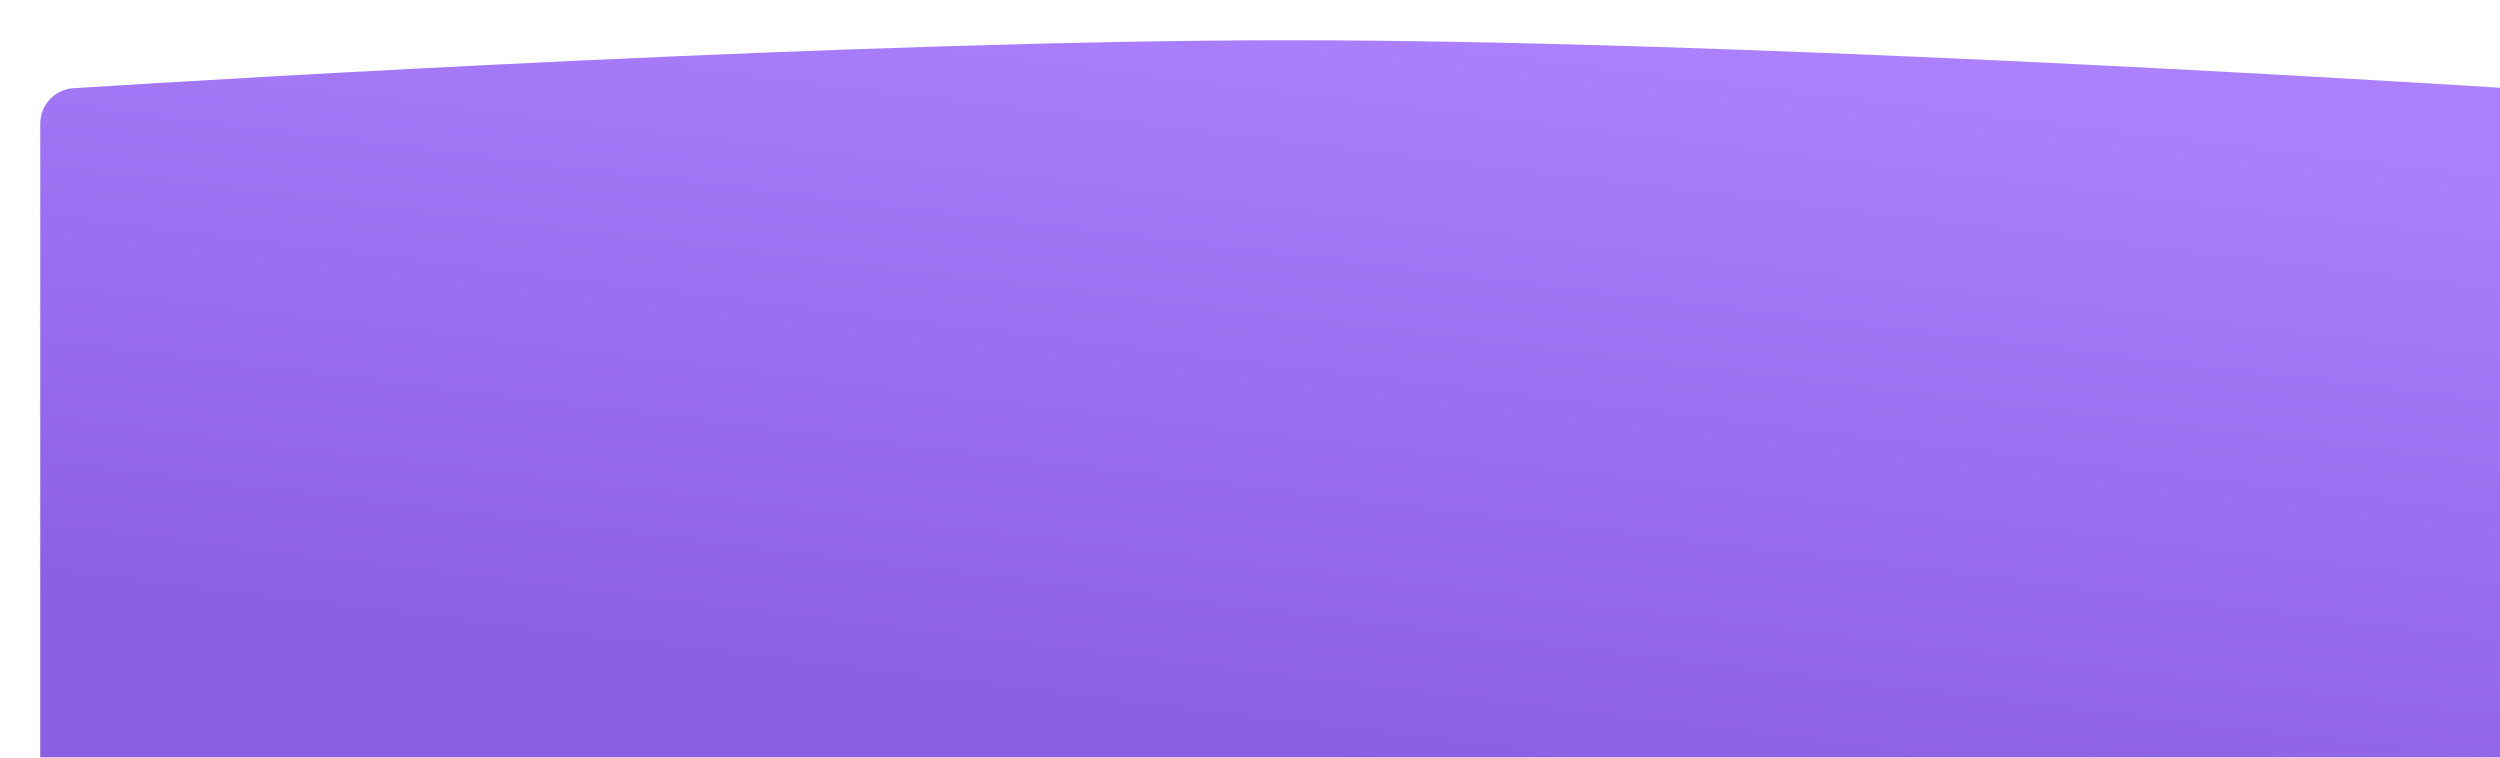 <?xml version="1.0" encoding="UTF-8"?> <svg xmlns="http://www.w3.org/2000/svg" width="1056" height="320" viewBox="0 0 1056 320" fill="none"> <g filter="url(#filter0_i_114_562)"> <path d="M0 35.199C0 27.297 6.105 20.755 13.991 20.259C77.955 16.234 347.176 0 528 0C708.825 0 978.045 16.234 1042.01 20.259C1049.9 20.755 1056 27.297 1056 35.199V304.589C1056 312.873 1049.28 319.589 1041 319.589H15C6.716 319.589 0 312.873 0 304.589V35.199Z" fill="url(#paint0_linear_114_562)"></path> </g> <defs> <filter id="filter0_i_114_562" x="0" y="0" width="1073" height="336.589" filterUnits="userSpaceOnUse" color-interpolation-filters="sRGB"> <feFlood flood-opacity="0" result="BackgroundImageFix"></feFlood> <feBlend mode="normal" in="SourceGraphic" in2="BackgroundImageFix" result="shape"></feBlend> <feColorMatrix in="SourceAlpha" type="matrix" values="0 0 0 0 0 0 0 0 0 0 0 0 0 0 0 0 0 0 127 0" result="hardAlpha"></feColorMatrix> <feOffset dx="17" dy="17"></feOffset> <feGaussianBlur stdDeviation="25.5"></feGaussianBlur> <feComposite in2="hardAlpha" operator="arithmetic" k2="-1" k3="1"></feComposite> <feColorMatrix type="matrix" values="0 0 0 0 1 0 0 0 0 1 0 0 0 0 1 0 0 0 0.25 0"></feColorMatrix> <feBlend mode="normal" in2="shape" result="effect1_innerShadow_114_562"></feBlend> </filter> <linearGradient id="paint0_linear_114_562" x1="528" y1="-19.607" x2="489.306" y2="297.793" gradientUnits="userSpaceOnUse"> <stop stop-color="#AB81FF"></stop> <stop offset="1" stop-color="#8B5FE1"></stop> </linearGradient> </defs> </svg> 